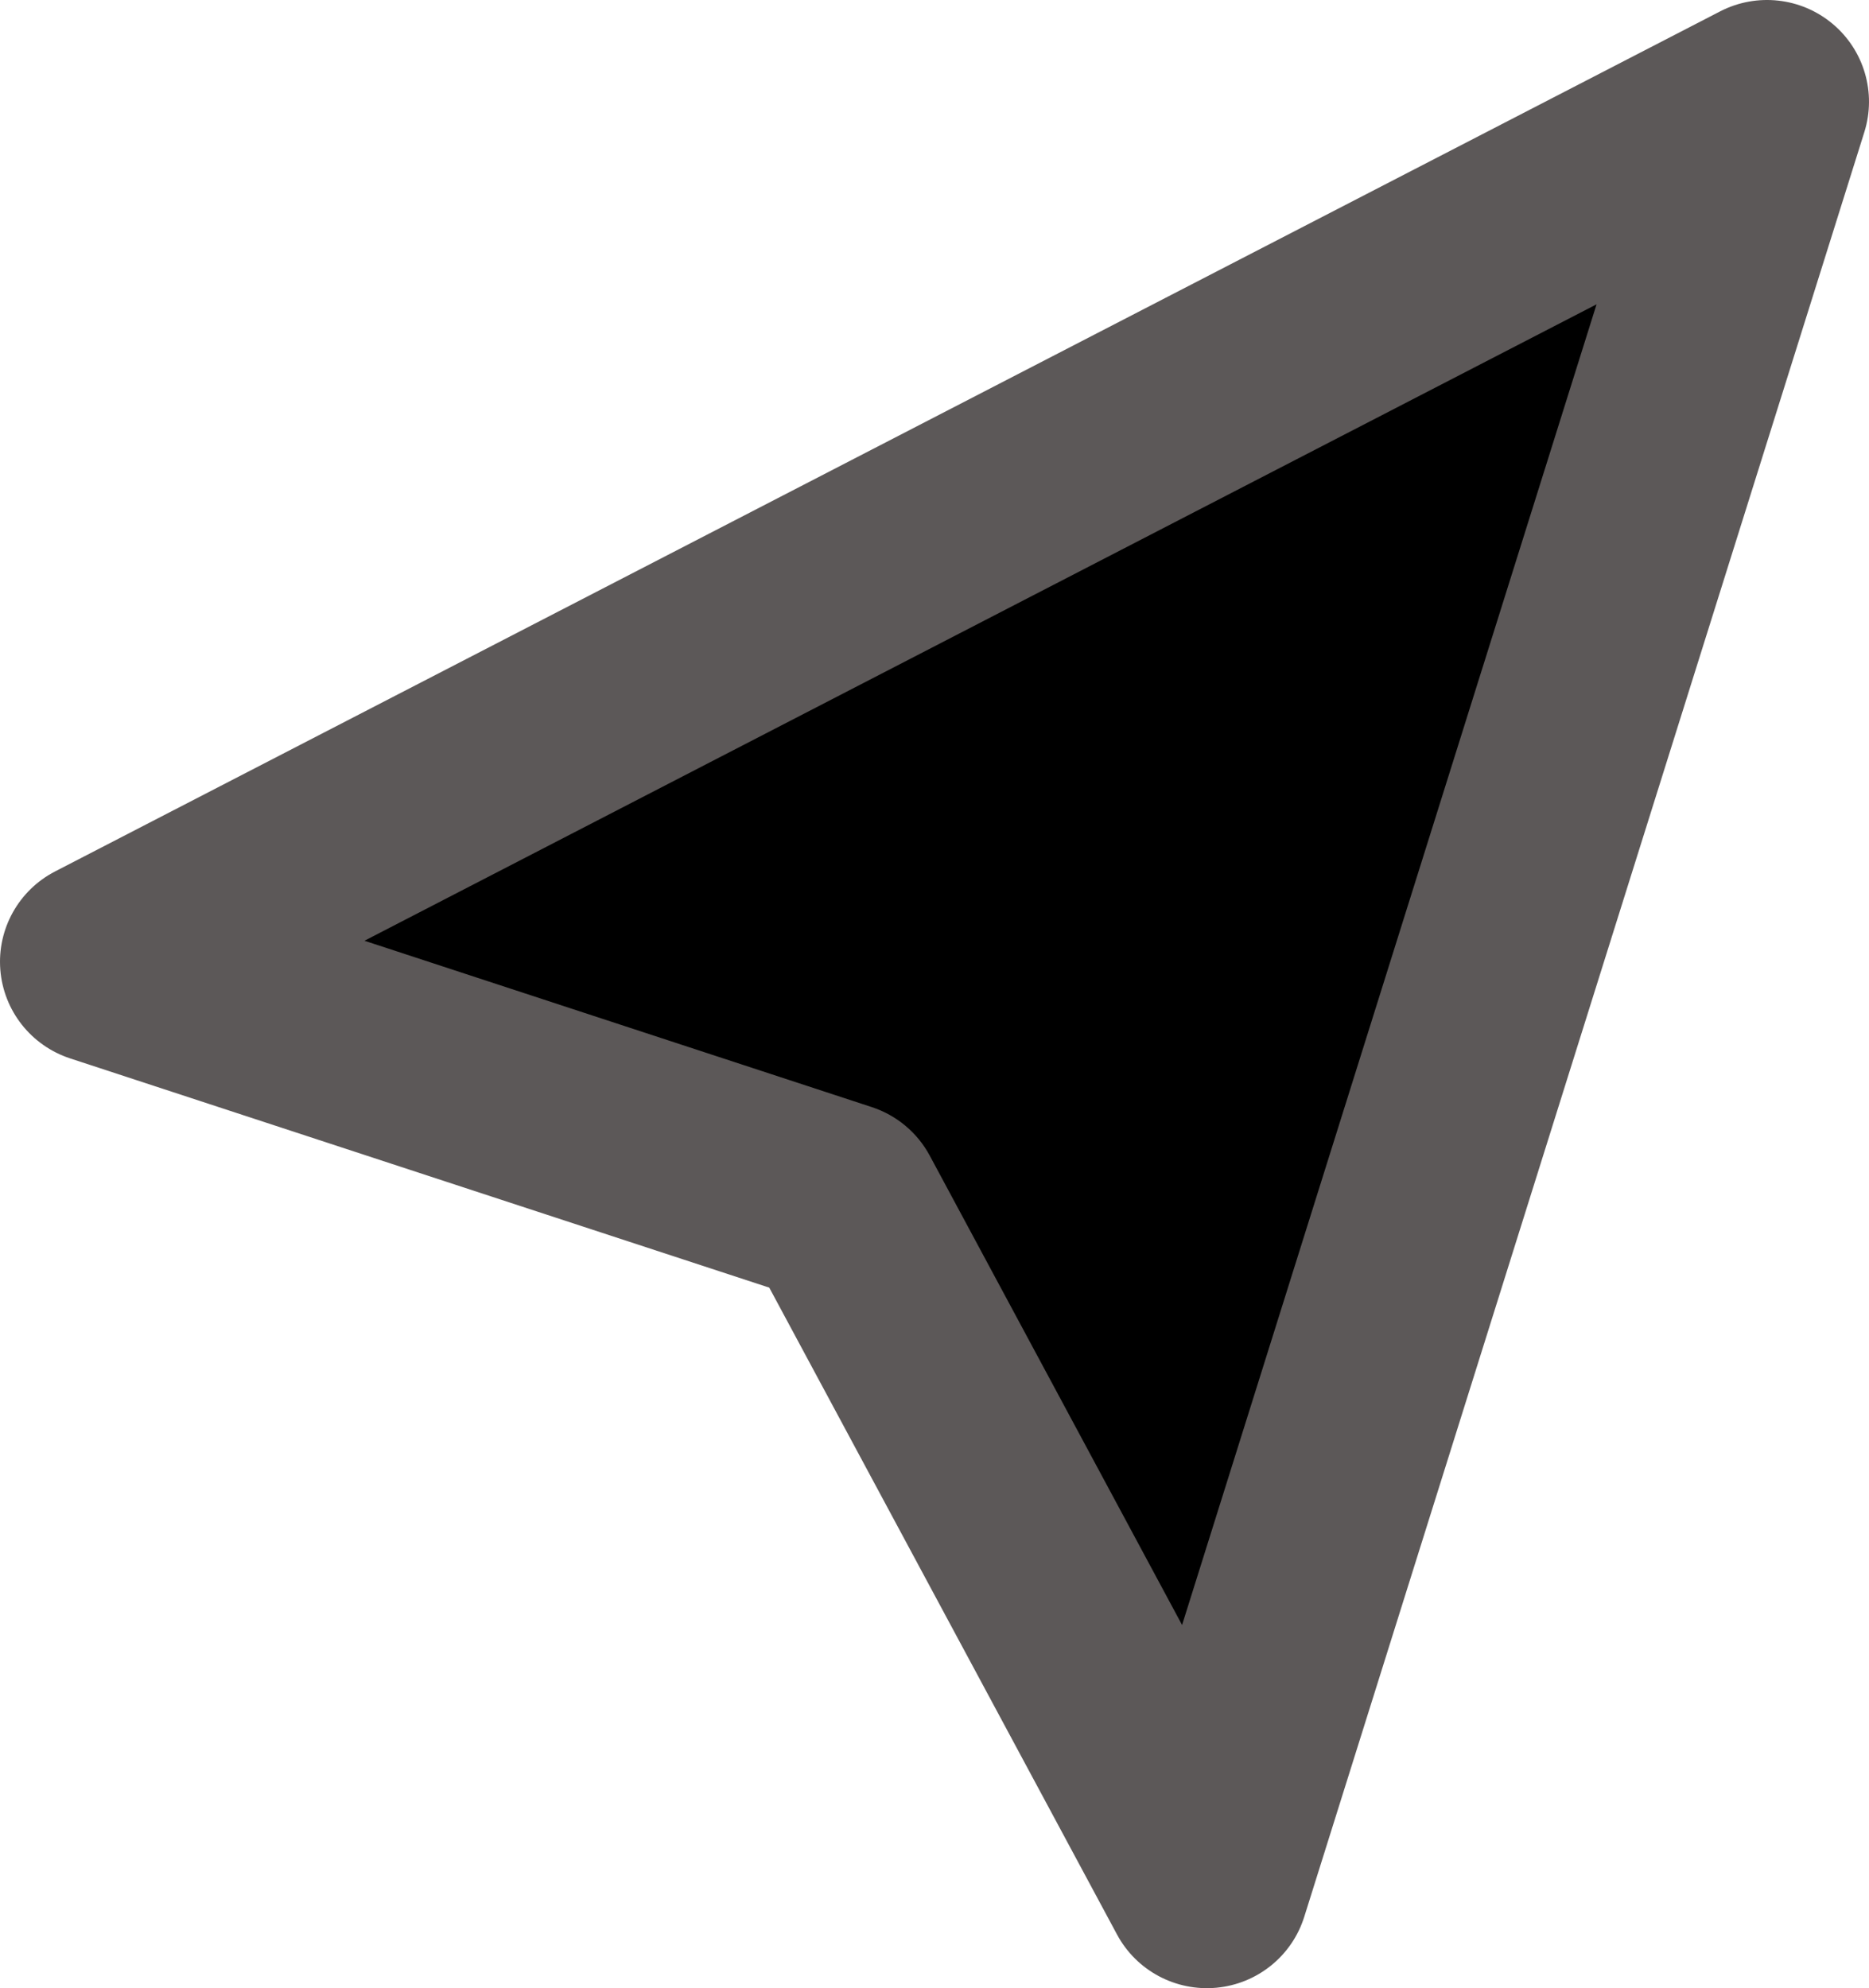 <svg width="157" height="167" viewBox="0 0 157 167" fill="none" xmlns="http://www.w3.org/2000/svg">
<path d="M140.5 15L110 29L11.5 82.5L70 103L102 147L140.5 15Z" fill="black"/>
<path fill-rule="evenodd" clip-rule="evenodd" d="M153.939 1.999C151.29 -0.218 147.563 -0.629 144.492 0.957L4.627 73.198C1.565 74.78 -0.248 78.04 0.028 81.47C0.303 84.898 2.615 87.828 5.892 88.902L64.62 108.157L93.832 162.492C95.462 165.525 98.756 167.286 102.19 166.962C105.624 166.637 108.528 164.291 109.559 161.007L156.608 11.097C157.642 7.805 156.589 4.216 153.939 1.999ZM134.114 25.562L99.297 136.495L78.101 97.07C77.062 95.137 75.317 93.676 73.227 92.991L30.615 79.02L134.114 25.562Z" fill="#5C5858"/>
</svg>
